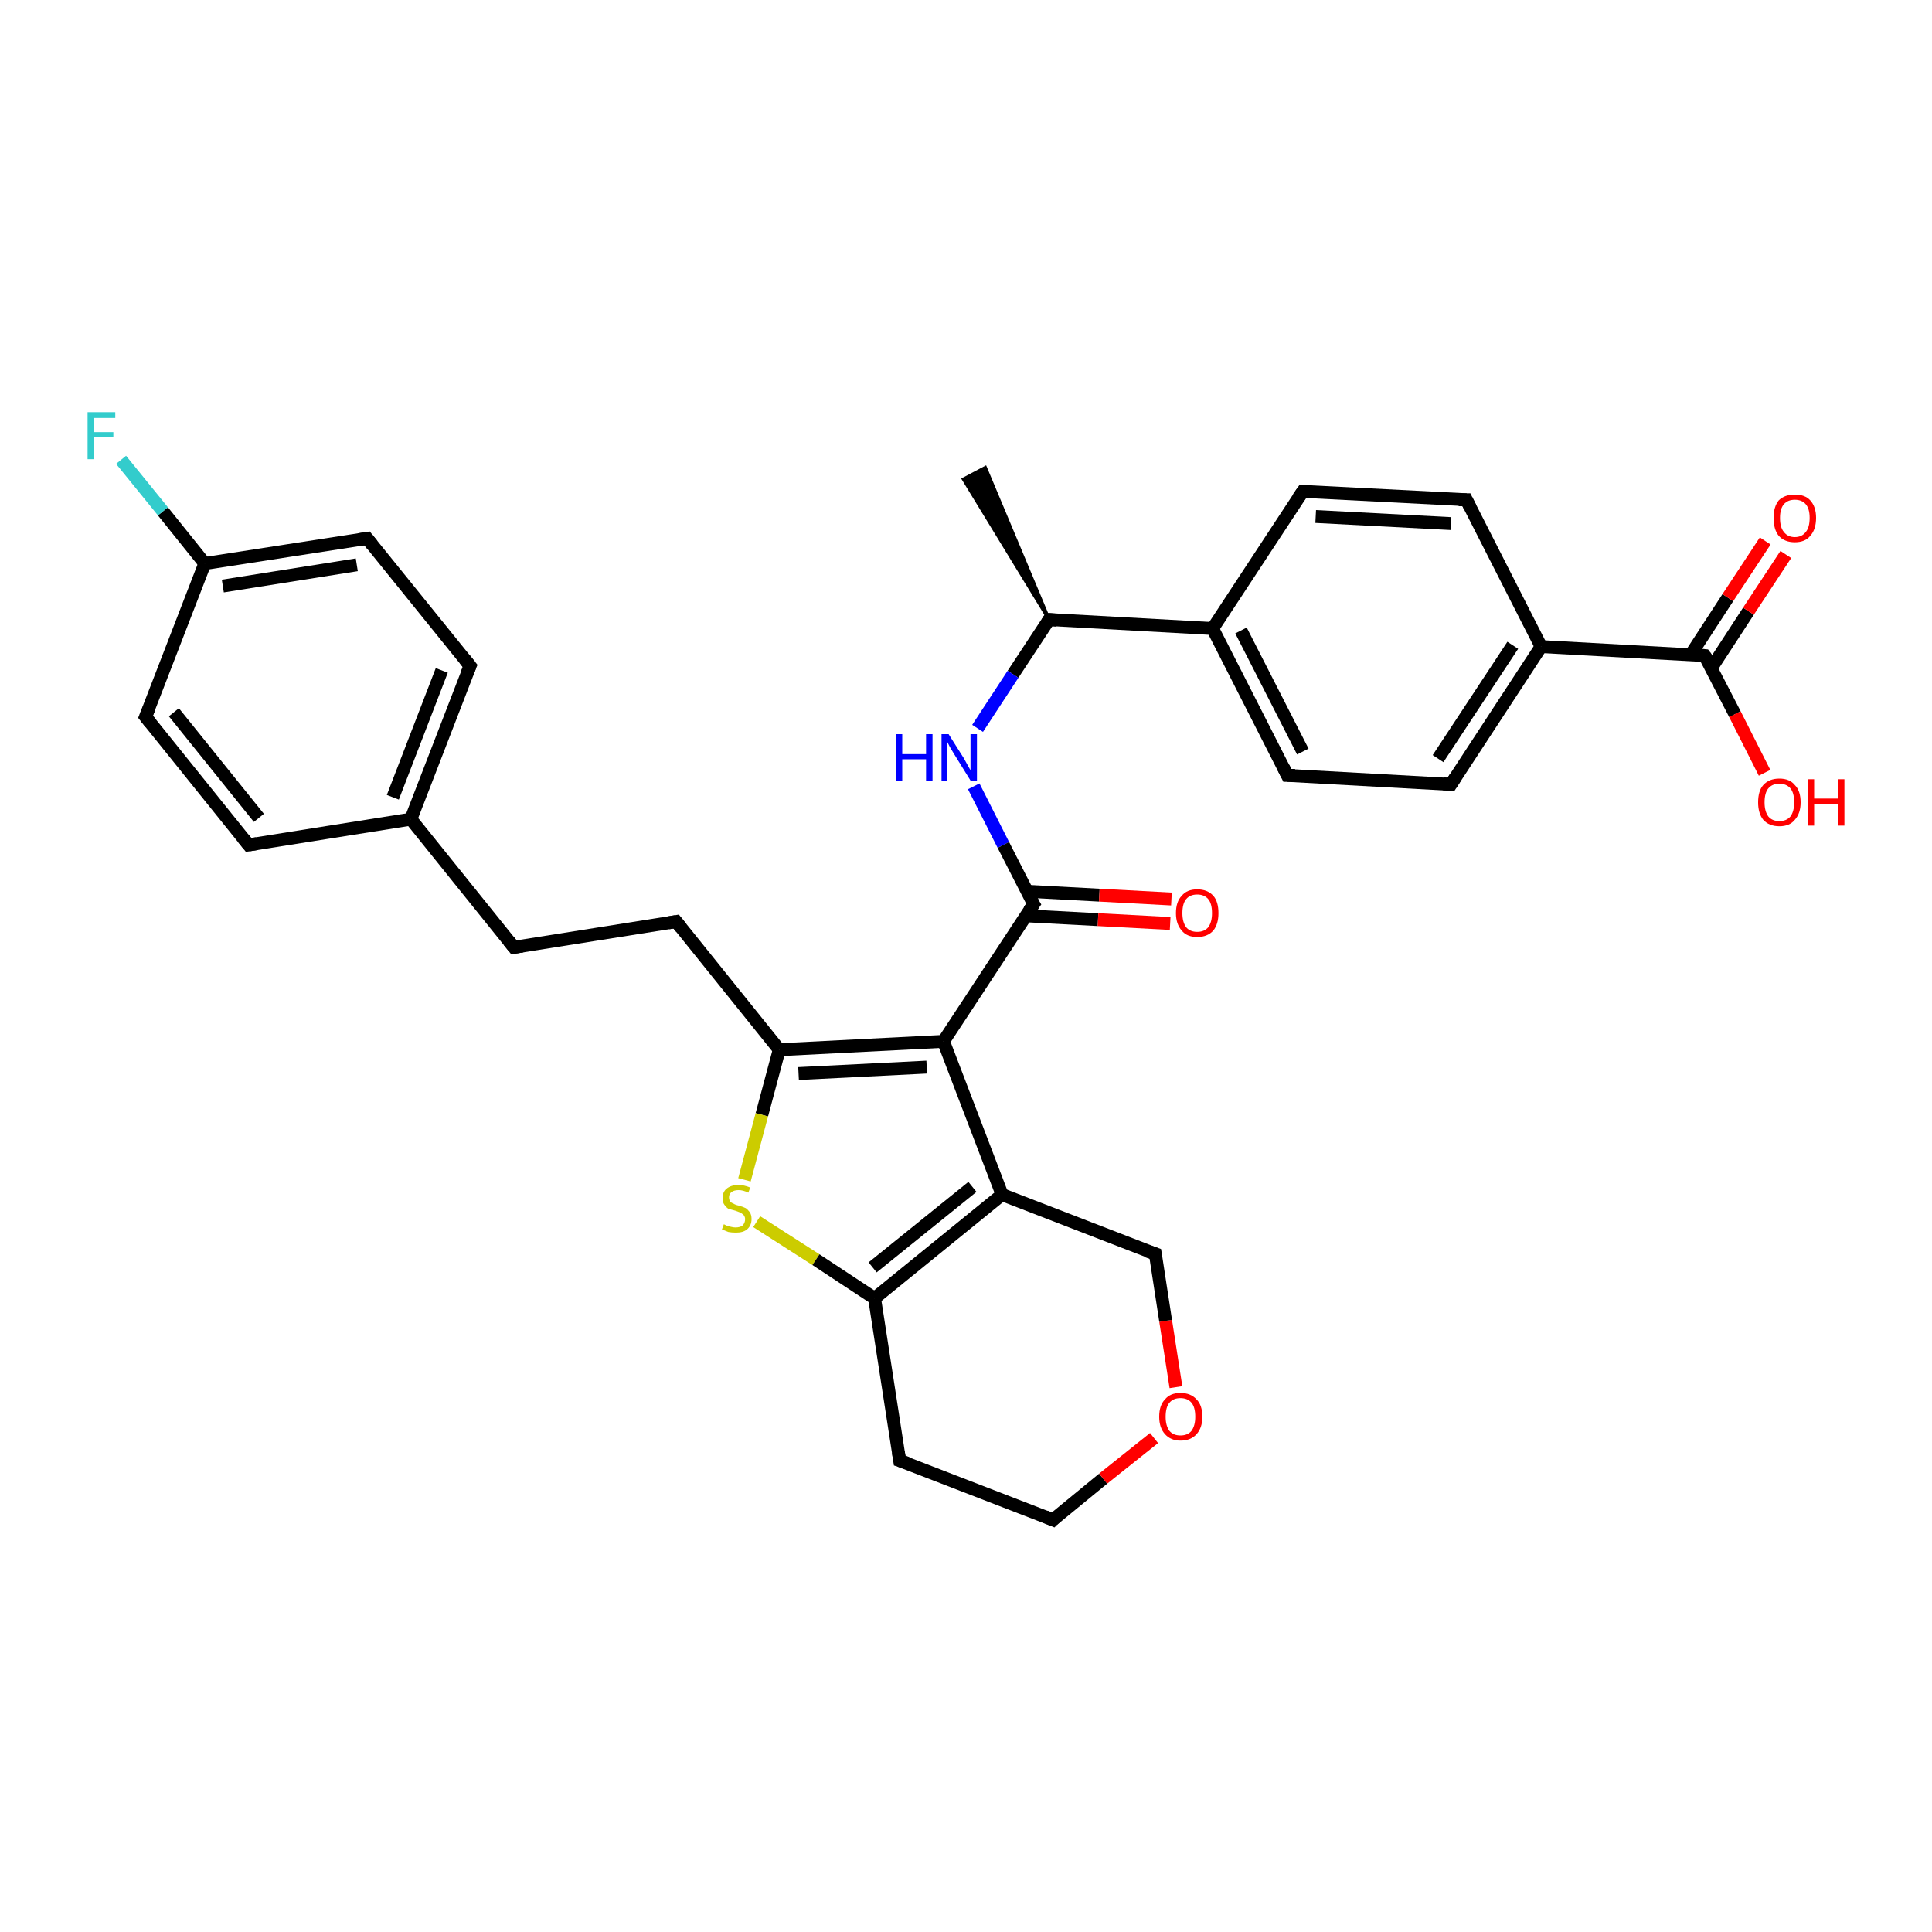 <?xml version='1.0' encoding='iso-8859-1'?>
<svg version='1.1' baseProfile='full'
              xmlns='http://www.w3.org/2000/svg'
                      xmlns:rdkit='http://www.rdkit.org/xml'
                      xmlns:xlink='http://www.w3.org/1999/xlink'
                  xml:space='preserve'
width='300px' height='300px' viewBox='0 0 300 300'>
<!-- END OF HEADER -->
<rect style='opacity:1.0;fill:#FFFFFF;stroke:none' width='300.0' height='300.0' x='0.0' y='0.0'> </rect>
<path class='bond-0 atom-1 atom-0' d='M 162.9,96.2 L 149.6,74.4 L 153.0,72.6 Z' style='fill:#000000;fill-rule:evenodd;fill-opacity:1;stroke:#000000;stroke-width:0.5px;stroke-linecap:butt;stroke-linejoin:miter;stroke-opacity:1;' />
<path class='bond-1 atom-1 atom-2' d='M 162.9,96.2 L 157.3,104.7' style='fill:none;fill-rule:evenodd;stroke:#000000;stroke-width:2.0px;stroke-linecap:butt;stroke-linejoin:miter;stroke-opacity:1' />
<path class='bond-1 atom-1 atom-2' d='M 157.3,104.7 L 151.8,113.1' style='fill:none;fill-rule:evenodd;stroke:#0000FF;stroke-width:2.0px;stroke-linecap:butt;stroke-linejoin:miter;stroke-opacity:1' />
<path class='bond-2 atom-2 atom-3' d='M 151.2,122.1 L 155.8,131.2' style='fill:none;fill-rule:evenodd;stroke:#0000FF;stroke-width:2.0px;stroke-linecap:butt;stroke-linejoin:miter;stroke-opacity:1' />
<path class='bond-2 atom-2 atom-3' d='M 155.8,131.2 L 160.5,140.4' style='fill:none;fill-rule:evenodd;stroke:#000000;stroke-width:2.0px;stroke-linecap:butt;stroke-linejoin:miter;stroke-opacity:1' />
<path class='bond-3 atom-3 atom-4' d='M 159.2,142.2 L 170.5,142.8' style='fill:none;fill-rule:evenodd;stroke:#000000;stroke-width:2.0px;stroke-linecap:butt;stroke-linejoin:miter;stroke-opacity:1' />
<path class='bond-3 atom-3 atom-4' d='M 170.5,142.8 L 181.7,143.4' style='fill:none;fill-rule:evenodd;stroke:#FF0000;stroke-width:2.0px;stroke-linecap:butt;stroke-linejoin:miter;stroke-opacity:1' />
<path class='bond-3 atom-3 atom-4' d='M 159.5,138.4 L 170.7,139.0' style='fill:none;fill-rule:evenodd;stroke:#000000;stroke-width:2.0px;stroke-linecap:butt;stroke-linejoin:miter;stroke-opacity:1' />
<path class='bond-3 atom-3 atom-4' d='M 170.7,139.0 L 181.9,139.6' style='fill:none;fill-rule:evenodd;stroke:#FF0000;stroke-width:2.0px;stroke-linecap:butt;stroke-linejoin:miter;stroke-opacity:1' />
<path class='bond-4 atom-3 atom-5' d='M 160.5,140.4 L 146.5,161.7' style='fill:none;fill-rule:evenodd;stroke:#000000;stroke-width:2.0px;stroke-linecap:butt;stroke-linejoin:miter;stroke-opacity:1' />
<path class='bond-5 atom-5 atom-6' d='M 146.5,161.7 L 121.0,163.0' style='fill:none;fill-rule:evenodd;stroke:#000000;stroke-width:2.0px;stroke-linecap:butt;stroke-linejoin:miter;stroke-opacity:1' />
<path class='bond-5 atom-5 atom-6' d='M 143.9,165.7 L 124.0,166.7' style='fill:none;fill-rule:evenodd;stroke:#000000;stroke-width:2.0px;stroke-linecap:butt;stroke-linejoin:miter;stroke-opacity:1' />
<path class='bond-6 atom-6 atom-7' d='M 121.0,163.0 L 105.0,143.1' style='fill:none;fill-rule:evenodd;stroke:#000000;stroke-width:2.0px;stroke-linecap:butt;stroke-linejoin:miter;stroke-opacity:1' />
<path class='bond-7 atom-7 atom-8' d='M 105.0,143.1 L 79.8,147.1' style='fill:none;fill-rule:evenodd;stroke:#000000;stroke-width:2.0px;stroke-linecap:butt;stroke-linejoin:miter;stroke-opacity:1' />
<path class='bond-8 atom-8 atom-9' d='M 79.8,147.1 L 63.8,127.2' style='fill:none;fill-rule:evenodd;stroke:#000000;stroke-width:2.0px;stroke-linecap:butt;stroke-linejoin:miter;stroke-opacity:1' />
<path class='bond-9 atom-9 atom-10' d='M 63.8,127.2 L 73.0,103.4' style='fill:none;fill-rule:evenodd;stroke:#000000;stroke-width:2.0px;stroke-linecap:butt;stroke-linejoin:miter;stroke-opacity:1' />
<path class='bond-9 atom-9 atom-10' d='M 61.0,123.8 L 68.6,104.1' style='fill:none;fill-rule:evenodd;stroke:#000000;stroke-width:2.0px;stroke-linecap:butt;stroke-linejoin:miter;stroke-opacity:1' />
<path class='bond-10 atom-10 atom-11' d='M 73.0,103.4 L 57.0,83.6' style='fill:none;fill-rule:evenodd;stroke:#000000;stroke-width:2.0px;stroke-linecap:butt;stroke-linejoin:miter;stroke-opacity:1' />
<path class='bond-11 atom-11 atom-12' d='M 57.0,83.6 L 31.8,87.5' style='fill:none;fill-rule:evenodd;stroke:#000000;stroke-width:2.0px;stroke-linecap:butt;stroke-linejoin:miter;stroke-opacity:1' />
<path class='bond-11 atom-11 atom-12' d='M 55.4,87.7 L 34.6,91.0' style='fill:none;fill-rule:evenodd;stroke:#000000;stroke-width:2.0px;stroke-linecap:butt;stroke-linejoin:miter;stroke-opacity:1' />
<path class='bond-12 atom-12 atom-13' d='M 31.8,87.5 L 25.3,79.4' style='fill:none;fill-rule:evenodd;stroke:#000000;stroke-width:2.0px;stroke-linecap:butt;stroke-linejoin:miter;stroke-opacity:1' />
<path class='bond-12 atom-12 atom-13' d='M 25.3,79.4 L 18.8,71.4' style='fill:none;fill-rule:evenodd;stroke:#33CCCC;stroke-width:2.0px;stroke-linecap:butt;stroke-linejoin:miter;stroke-opacity:1' />
<path class='bond-13 atom-12 atom-14' d='M 31.8,87.5 L 22.6,111.3' style='fill:none;fill-rule:evenodd;stroke:#000000;stroke-width:2.0px;stroke-linecap:butt;stroke-linejoin:miter;stroke-opacity:1' />
<path class='bond-14 atom-14 atom-15' d='M 22.6,111.3 L 38.6,131.2' style='fill:none;fill-rule:evenodd;stroke:#000000;stroke-width:2.0px;stroke-linecap:butt;stroke-linejoin:miter;stroke-opacity:1' />
<path class='bond-14 atom-14 atom-15' d='M 27.0,110.6 L 40.2,127.0' style='fill:none;fill-rule:evenodd;stroke:#000000;stroke-width:2.0px;stroke-linecap:butt;stroke-linejoin:miter;stroke-opacity:1' />
<path class='bond-15 atom-6 atom-16' d='M 121.0,163.0 L 118.3,173.1' style='fill:none;fill-rule:evenodd;stroke:#000000;stroke-width:2.0px;stroke-linecap:butt;stroke-linejoin:miter;stroke-opacity:1' />
<path class='bond-15 atom-6 atom-16' d='M 118.3,173.1 L 115.6,183.2' style='fill:none;fill-rule:evenodd;stroke:#CCCC00;stroke-width:2.0px;stroke-linecap:butt;stroke-linejoin:miter;stroke-opacity:1' />
<path class='bond-16 atom-16 atom-17' d='M 117.5,189.7 L 126.7,195.6' style='fill:none;fill-rule:evenodd;stroke:#CCCC00;stroke-width:2.0px;stroke-linecap:butt;stroke-linejoin:miter;stroke-opacity:1' />
<path class='bond-16 atom-16 atom-17' d='M 126.7,195.6 L 135.8,201.6' style='fill:none;fill-rule:evenodd;stroke:#000000;stroke-width:2.0px;stroke-linecap:butt;stroke-linejoin:miter;stroke-opacity:1' />
<path class='bond-17 atom-17 atom-18' d='M 135.8,201.6 L 139.7,226.8' style='fill:none;fill-rule:evenodd;stroke:#000000;stroke-width:2.0px;stroke-linecap:butt;stroke-linejoin:miter;stroke-opacity:1' />
<path class='bond-18 atom-18 atom-19' d='M 139.7,226.8 L 163.5,236.0' style='fill:none;fill-rule:evenodd;stroke:#000000;stroke-width:2.0px;stroke-linecap:butt;stroke-linejoin:miter;stroke-opacity:1' />
<path class='bond-19 atom-19 atom-20' d='M 163.5,236.0 L 171.3,229.6' style='fill:none;fill-rule:evenodd;stroke:#000000;stroke-width:2.0px;stroke-linecap:butt;stroke-linejoin:miter;stroke-opacity:1' />
<path class='bond-19 atom-19 atom-20' d='M 171.3,229.6 L 179.2,223.3' style='fill:none;fill-rule:evenodd;stroke:#FF0000;stroke-width:2.0px;stroke-linecap:butt;stroke-linejoin:miter;stroke-opacity:1' />
<path class='bond-20 atom-20 atom-21' d='M 182.6,215.4 L 181.0,205.1' style='fill:none;fill-rule:evenodd;stroke:#FF0000;stroke-width:2.0px;stroke-linecap:butt;stroke-linejoin:miter;stroke-opacity:1' />
<path class='bond-20 atom-20 atom-21' d='M 181.0,205.1 L 179.4,194.7' style='fill:none;fill-rule:evenodd;stroke:#000000;stroke-width:2.0px;stroke-linecap:butt;stroke-linejoin:miter;stroke-opacity:1' />
<path class='bond-21 atom-21 atom-22' d='M 179.4,194.7 L 155.6,185.5' style='fill:none;fill-rule:evenodd;stroke:#000000;stroke-width:2.0px;stroke-linecap:butt;stroke-linejoin:miter;stroke-opacity:1' />
<path class='bond-22 atom-1 atom-23' d='M 162.9,96.2 L 188.3,97.6' style='fill:none;fill-rule:evenodd;stroke:#000000;stroke-width:2.0px;stroke-linecap:butt;stroke-linejoin:miter;stroke-opacity:1' />
<path class='bond-23 atom-23 atom-24' d='M 188.3,97.6 L 199.9,120.4' style='fill:none;fill-rule:evenodd;stroke:#000000;stroke-width:2.0px;stroke-linecap:butt;stroke-linejoin:miter;stroke-opacity:1' />
<path class='bond-23 atom-23 atom-24' d='M 192.7,97.9 L 202.3,116.7' style='fill:none;fill-rule:evenodd;stroke:#000000;stroke-width:2.0px;stroke-linecap:butt;stroke-linejoin:miter;stroke-opacity:1' />
<path class='bond-24 atom-24 atom-25' d='M 199.9,120.4 L 225.3,121.8' style='fill:none;fill-rule:evenodd;stroke:#000000;stroke-width:2.0px;stroke-linecap:butt;stroke-linejoin:miter;stroke-opacity:1' />
<path class='bond-25 atom-25 atom-26' d='M 225.3,121.8 L 239.3,100.4' style='fill:none;fill-rule:evenodd;stroke:#000000;stroke-width:2.0px;stroke-linecap:butt;stroke-linejoin:miter;stroke-opacity:1' />
<path class='bond-25 atom-25 atom-26' d='M 223.3,117.8 L 234.9,100.2' style='fill:none;fill-rule:evenodd;stroke:#000000;stroke-width:2.0px;stroke-linecap:butt;stroke-linejoin:miter;stroke-opacity:1' />
<path class='bond-26 atom-26 atom-27' d='M 239.3,100.4 L 227.7,77.6' style='fill:none;fill-rule:evenodd;stroke:#000000;stroke-width:2.0px;stroke-linecap:butt;stroke-linejoin:miter;stroke-opacity:1' />
<path class='bond-27 atom-27 atom-28' d='M 227.7,77.6 L 202.3,76.3' style='fill:none;fill-rule:evenodd;stroke:#000000;stroke-width:2.0px;stroke-linecap:butt;stroke-linejoin:miter;stroke-opacity:1' />
<path class='bond-27 atom-27 atom-28' d='M 225.3,81.3 L 204.3,80.2' style='fill:none;fill-rule:evenodd;stroke:#000000;stroke-width:2.0px;stroke-linecap:butt;stroke-linejoin:miter;stroke-opacity:1' />
<path class='bond-28 atom-26 atom-29' d='M 239.3,100.4 L 264.7,101.8' style='fill:none;fill-rule:evenodd;stroke:#000000;stroke-width:2.0px;stroke-linecap:butt;stroke-linejoin:miter;stroke-opacity:1' />
<path class='bond-29 atom-29 atom-30' d='M 264.7,101.8 L 269.4,110.9' style='fill:none;fill-rule:evenodd;stroke:#000000;stroke-width:2.0px;stroke-linecap:butt;stroke-linejoin:miter;stroke-opacity:1' />
<path class='bond-29 atom-29 atom-30' d='M 269.4,110.9 L 274.0,120.0' style='fill:none;fill-rule:evenodd;stroke:#FF0000;stroke-width:2.0px;stroke-linecap:butt;stroke-linejoin:miter;stroke-opacity:1' />
<path class='bond-30 atom-29 atom-31' d='M 265.7,103.8 L 271.5,94.9' style='fill:none;fill-rule:evenodd;stroke:#000000;stroke-width:2.0px;stroke-linecap:butt;stroke-linejoin:miter;stroke-opacity:1' />
<path class='bond-30 atom-29 atom-31' d='M 271.5,94.9 L 277.3,86.1' style='fill:none;fill-rule:evenodd;stroke:#FF0000;stroke-width:2.0px;stroke-linecap:butt;stroke-linejoin:miter;stroke-opacity:1' />
<path class='bond-30 atom-29 atom-31' d='M 262.5,101.7 L 268.3,92.8' style='fill:none;fill-rule:evenodd;stroke:#000000;stroke-width:2.0px;stroke-linecap:butt;stroke-linejoin:miter;stroke-opacity:1' />
<path class='bond-30 atom-29 atom-31' d='M 268.3,92.8 L 274.1,84.0' style='fill:none;fill-rule:evenodd;stroke:#FF0000;stroke-width:2.0px;stroke-linecap:butt;stroke-linejoin:miter;stroke-opacity:1' />
<path class='bond-31 atom-22 atom-5' d='M 155.6,185.5 L 146.5,161.7' style='fill:none;fill-rule:evenodd;stroke:#000000;stroke-width:2.0px;stroke-linecap:butt;stroke-linejoin:miter;stroke-opacity:1' />
<path class='bond-32 atom-28 atom-23' d='M 202.3,76.3 L 188.3,97.6' style='fill:none;fill-rule:evenodd;stroke:#000000;stroke-width:2.0px;stroke-linecap:butt;stroke-linejoin:miter;stroke-opacity:1' />
<path class='bond-33 atom-15 atom-9' d='M 38.6,131.2 L 63.8,127.2' style='fill:none;fill-rule:evenodd;stroke:#000000;stroke-width:2.0px;stroke-linecap:butt;stroke-linejoin:miter;stroke-opacity:1' />
<path class='bond-34 atom-22 atom-17' d='M 155.6,185.5 L 135.8,201.6' style='fill:none;fill-rule:evenodd;stroke:#000000;stroke-width:2.0px;stroke-linecap:butt;stroke-linejoin:miter;stroke-opacity:1' />
<path class='bond-34 atom-22 atom-17' d='M 151.0,184.3 L 135.5,196.8' style='fill:none;fill-rule:evenodd;stroke:#000000;stroke-width:2.0px;stroke-linecap:butt;stroke-linejoin:miter;stroke-opacity:1' />
<path d='M 162.6,96.7 L 162.9,96.2 L 164.1,96.3' style='fill:none;stroke:#000000;stroke-width:2.0px;stroke-linecap:butt;stroke-linejoin:miter;stroke-opacity:1;' />
<path d='M 160.2,139.9 L 160.5,140.4 L 159.8,141.4' style='fill:none;stroke:#000000;stroke-width:2.0px;stroke-linecap:butt;stroke-linejoin:miter;stroke-opacity:1;' />
<path d='M 105.8,144.1 L 105.0,143.1 L 103.8,143.3' style='fill:none;stroke:#000000;stroke-width:2.0px;stroke-linecap:butt;stroke-linejoin:miter;stroke-opacity:1;' />
<path d='M 81.1,146.9 L 79.8,147.1 L 79.0,146.1' style='fill:none;stroke:#000000;stroke-width:2.0px;stroke-linecap:butt;stroke-linejoin:miter;stroke-opacity:1;' />
<path d='M 72.5,104.6 L 73.0,103.4 L 72.2,102.4' style='fill:none;stroke:#000000;stroke-width:2.0px;stroke-linecap:butt;stroke-linejoin:miter;stroke-opacity:1;' />
<path d='M 57.8,84.6 L 57.0,83.6 L 55.7,83.8' style='fill:none;stroke:#000000;stroke-width:2.0px;stroke-linecap:butt;stroke-linejoin:miter;stroke-opacity:1;' />
<path d='M 23.1,110.1 L 22.6,111.3 L 23.4,112.3' style='fill:none;stroke:#000000;stroke-width:2.0px;stroke-linecap:butt;stroke-linejoin:miter;stroke-opacity:1;' />
<path d='M 37.8,130.2 L 38.6,131.2 L 39.9,131.0' style='fill:none;stroke:#000000;stroke-width:2.0px;stroke-linecap:butt;stroke-linejoin:miter;stroke-opacity:1;' />
<path d='M 139.5,225.5 L 139.7,226.8 L 140.9,227.2' style='fill:none;stroke:#000000;stroke-width:2.0px;stroke-linecap:butt;stroke-linejoin:miter;stroke-opacity:1;' />
<path d='M 162.3,235.5 L 163.5,236.0 L 163.9,235.6' style='fill:none;stroke:#000000;stroke-width:2.0px;stroke-linecap:butt;stroke-linejoin:miter;stroke-opacity:1;' />
<path d='M 179.5,195.3 L 179.4,194.7 L 178.2,194.3' style='fill:none;stroke:#000000;stroke-width:2.0px;stroke-linecap:butt;stroke-linejoin:miter;stroke-opacity:1;' />
<path d='M 199.3,119.2 L 199.9,120.4 L 201.1,120.4' style='fill:none;stroke:#000000;stroke-width:2.0px;stroke-linecap:butt;stroke-linejoin:miter;stroke-opacity:1;' />
<path d='M 224.1,121.7 L 225.3,121.8 L 226.0,120.7' style='fill:none;stroke:#000000;stroke-width:2.0px;stroke-linecap:butt;stroke-linejoin:miter;stroke-opacity:1;' />
<path d='M 228.3,78.8 L 227.7,77.6 L 226.5,77.6' style='fill:none;stroke:#000000;stroke-width:2.0px;stroke-linecap:butt;stroke-linejoin:miter;stroke-opacity:1;' />
<path d='M 203.5,76.3 L 202.3,76.3 L 201.6,77.3' style='fill:none;stroke:#000000;stroke-width:2.0px;stroke-linecap:butt;stroke-linejoin:miter;stroke-opacity:1;' />
<path d='M 263.5,101.7 L 264.7,101.8 L 265.0,102.2' style='fill:none;stroke:#000000;stroke-width:2.0px;stroke-linecap:butt;stroke-linejoin:miter;stroke-opacity:1;' />
<path class='atom-2' d='M 139.1 114.0
L 140.1 114.0
L 140.1 117.1
L 143.8 117.1
L 143.8 114.0
L 144.8 114.0
L 144.8 121.2
L 143.8 121.2
L 143.8 117.9
L 140.1 117.9
L 140.1 121.2
L 139.1 121.2
L 139.1 114.0
' fill='#0000FF'/>
<path class='atom-2' d='M 147.3 114.0
L 149.7 117.8
Q 149.9 118.2, 150.3 118.9
Q 150.7 119.6, 150.7 119.6
L 150.7 114.0
L 151.7 114.0
L 151.7 121.2
L 150.7 121.2
L 148.1 117.0
Q 147.8 116.5, 147.5 116.0
Q 147.2 115.4, 147.1 115.2
L 147.1 121.2
L 146.2 121.2
L 146.2 114.0
L 147.3 114.0
' fill='#0000FF'/>
<path class='atom-4' d='M 182.6 141.8
Q 182.6 140.0, 183.5 139.1
Q 184.3 138.1, 185.9 138.1
Q 187.5 138.1, 188.4 139.1
Q 189.2 140.0, 189.2 141.8
Q 189.2 143.5, 188.4 144.5
Q 187.5 145.5, 185.9 145.5
Q 184.3 145.5, 183.5 144.5
Q 182.6 143.5, 182.6 141.8
M 185.9 144.7
Q 187.0 144.7, 187.6 144.0
Q 188.2 143.2, 188.2 141.8
Q 188.2 140.3, 187.6 139.6
Q 187.0 138.9, 185.9 138.9
Q 184.8 138.9, 184.2 139.6
Q 183.6 140.3, 183.6 141.8
Q 183.6 143.2, 184.2 144.0
Q 184.8 144.7, 185.9 144.7
' fill='#FF0000'/>
<path class='atom-13' d='M 13.6 64.0
L 17.9 64.0
L 17.9 64.9
L 14.6 64.9
L 14.6 67.1
L 17.6 67.1
L 17.6 67.9
L 14.6 67.9
L 14.6 71.3
L 13.6 71.3
L 13.6 64.0
' fill='#33CCCC'/>
<path class='atom-16' d='M 112.4 190.1
Q 112.4 190.1, 112.8 190.3
Q 113.1 190.4, 113.5 190.5
Q 113.9 190.6, 114.2 190.6
Q 114.9 190.6, 115.3 190.3
Q 115.7 189.9, 115.7 189.3
Q 115.7 189.0, 115.5 188.7
Q 115.3 188.5, 115.0 188.3
Q 114.7 188.2, 114.2 188.0
Q 113.5 187.8, 113.1 187.7
Q 112.8 187.5, 112.5 187.1
Q 112.2 186.7, 112.2 186.1
Q 112.2 185.1, 112.8 184.6
Q 113.5 184.0, 114.7 184.0
Q 115.5 184.0, 116.5 184.4
L 116.2 185.2
Q 115.4 184.8, 114.7 184.8
Q 114.0 184.8, 113.6 185.1
Q 113.2 185.4, 113.2 185.9
Q 113.2 186.3, 113.4 186.6
Q 113.6 186.8, 113.9 186.9
Q 114.2 187.1, 114.7 187.2
Q 115.4 187.4, 115.8 187.6
Q 116.1 187.8, 116.4 188.2
Q 116.7 188.6, 116.7 189.3
Q 116.7 190.3, 116.0 190.9
Q 115.4 191.4, 114.3 191.4
Q 113.6 191.4, 113.1 191.3
Q 112.6 191.1, 112.1 190.9
L 112.4 190.1
' fill='#CCCC00'/>
<path class='atom-20' d='M 180.0 220.0
Q 180.0 218.2, 180.9 217.3
Q 181.7 216.3, 183.3 216.3
Q 184.9 216.3, 185.8 217.3
Q 186.7 218.2, 186.7 220.0
Q 186.7 221.7, 185.8 222.7
Q 184.9 223.7, 183.3 223.7
Q 181.8 223.7, 180.9 222.7
Q 180.0 221.7, 180.0 220.0
M 183.3 222.9
Q 184.4 222.9, 185.0 222.2
Q 185.6 221.4, 185.6 220.0
Q 185.6 218.5, 185.0 217.8
Q 184.4 217.1, 183.3 217.1
Q 182.2 217.1, 181.6 217.8
Q 181.0 218.5, 181.0 220.0
Q 181.0 221.4, 181.6 222.2
Q 182.2 222.9, 183.3 222.9
' fill='#FF0000'/>
<path class='atom-30' d='M 273.0 124.6
Q 273.0 122.8, 273.8 121.9
Q 274.7 120.9, 276.3 120.9
Q 277.9 120.9, 278.7 121.9
Q 279.6 122.8, 279.6 124.6
Q 279.6 126.3, 278.7 127.3
Q 277.9 128.3, 276.3 128.3
Q 274.7 128.3, 273.8 127.3
Q 273.0 126.3, 273.0 124.6
M 276.3 127.5
Q 277.4 127.5, 278.0 126.8
Q 278.6 126.0, 278.6 124.6
Q 278.6 123.1, 278.0 122.4
Q 277.4 121.7, 276.3 121.7
Q 275.2 121.7, 274.6 122.4
Q 274.0 123.1, 274.0 124.6
Q 274.0 126.0, 274.6 126.8
Q 275.2 127.5, 276.3 127.5
' fill='#FF0000'/>
<path class='atom-30' d='M 280.7 121.0
L 281.7 121.0
L 281.7 124.0
L 285.4 124.0
L 285.4 121.0
L 286.4 121.0
L 286.4 128.2
L 285.4 128.2
L 285.4 124.9
L 281.7 124.9
L 281.7 128.2
L 280.7 128.2
L 280.7 121.0
' fill='#FF0000'/>
<path class='atom-31' d='M 275.4 80.4
Q 275.4 78.7, 276.2 77.7
Q 277.1 76.8, 278.7 76.8
Q 280.3 76.8, 281.1 77.7
Q 282.0 78.7, 282.0 80.4
Q 282.0 82.2, 281.1 83.2
Q 280.3 84.2, 278.7 84.2
Q 277.1 84.2, 276.2 83.2
Q 275.4 82.2, 275.4 80.4
M 278.7 83.4
Q 279.8 83.4, 280.4 82.6
Q 281.0 81.9, 281.0 80.4
Q 281.0 79.0, 280.4 78.3
Q 279.8 77.6, 278.7 77.6
Q 277.6 77.6, 277.0 78.3
Q 276.4 79.0, 276.4 80.4
Q 276.4 81.9, 277.0 82.6
Q 277.6 83.4, 278.7 83.4
' fill='#FF0000'/>
</svg>
